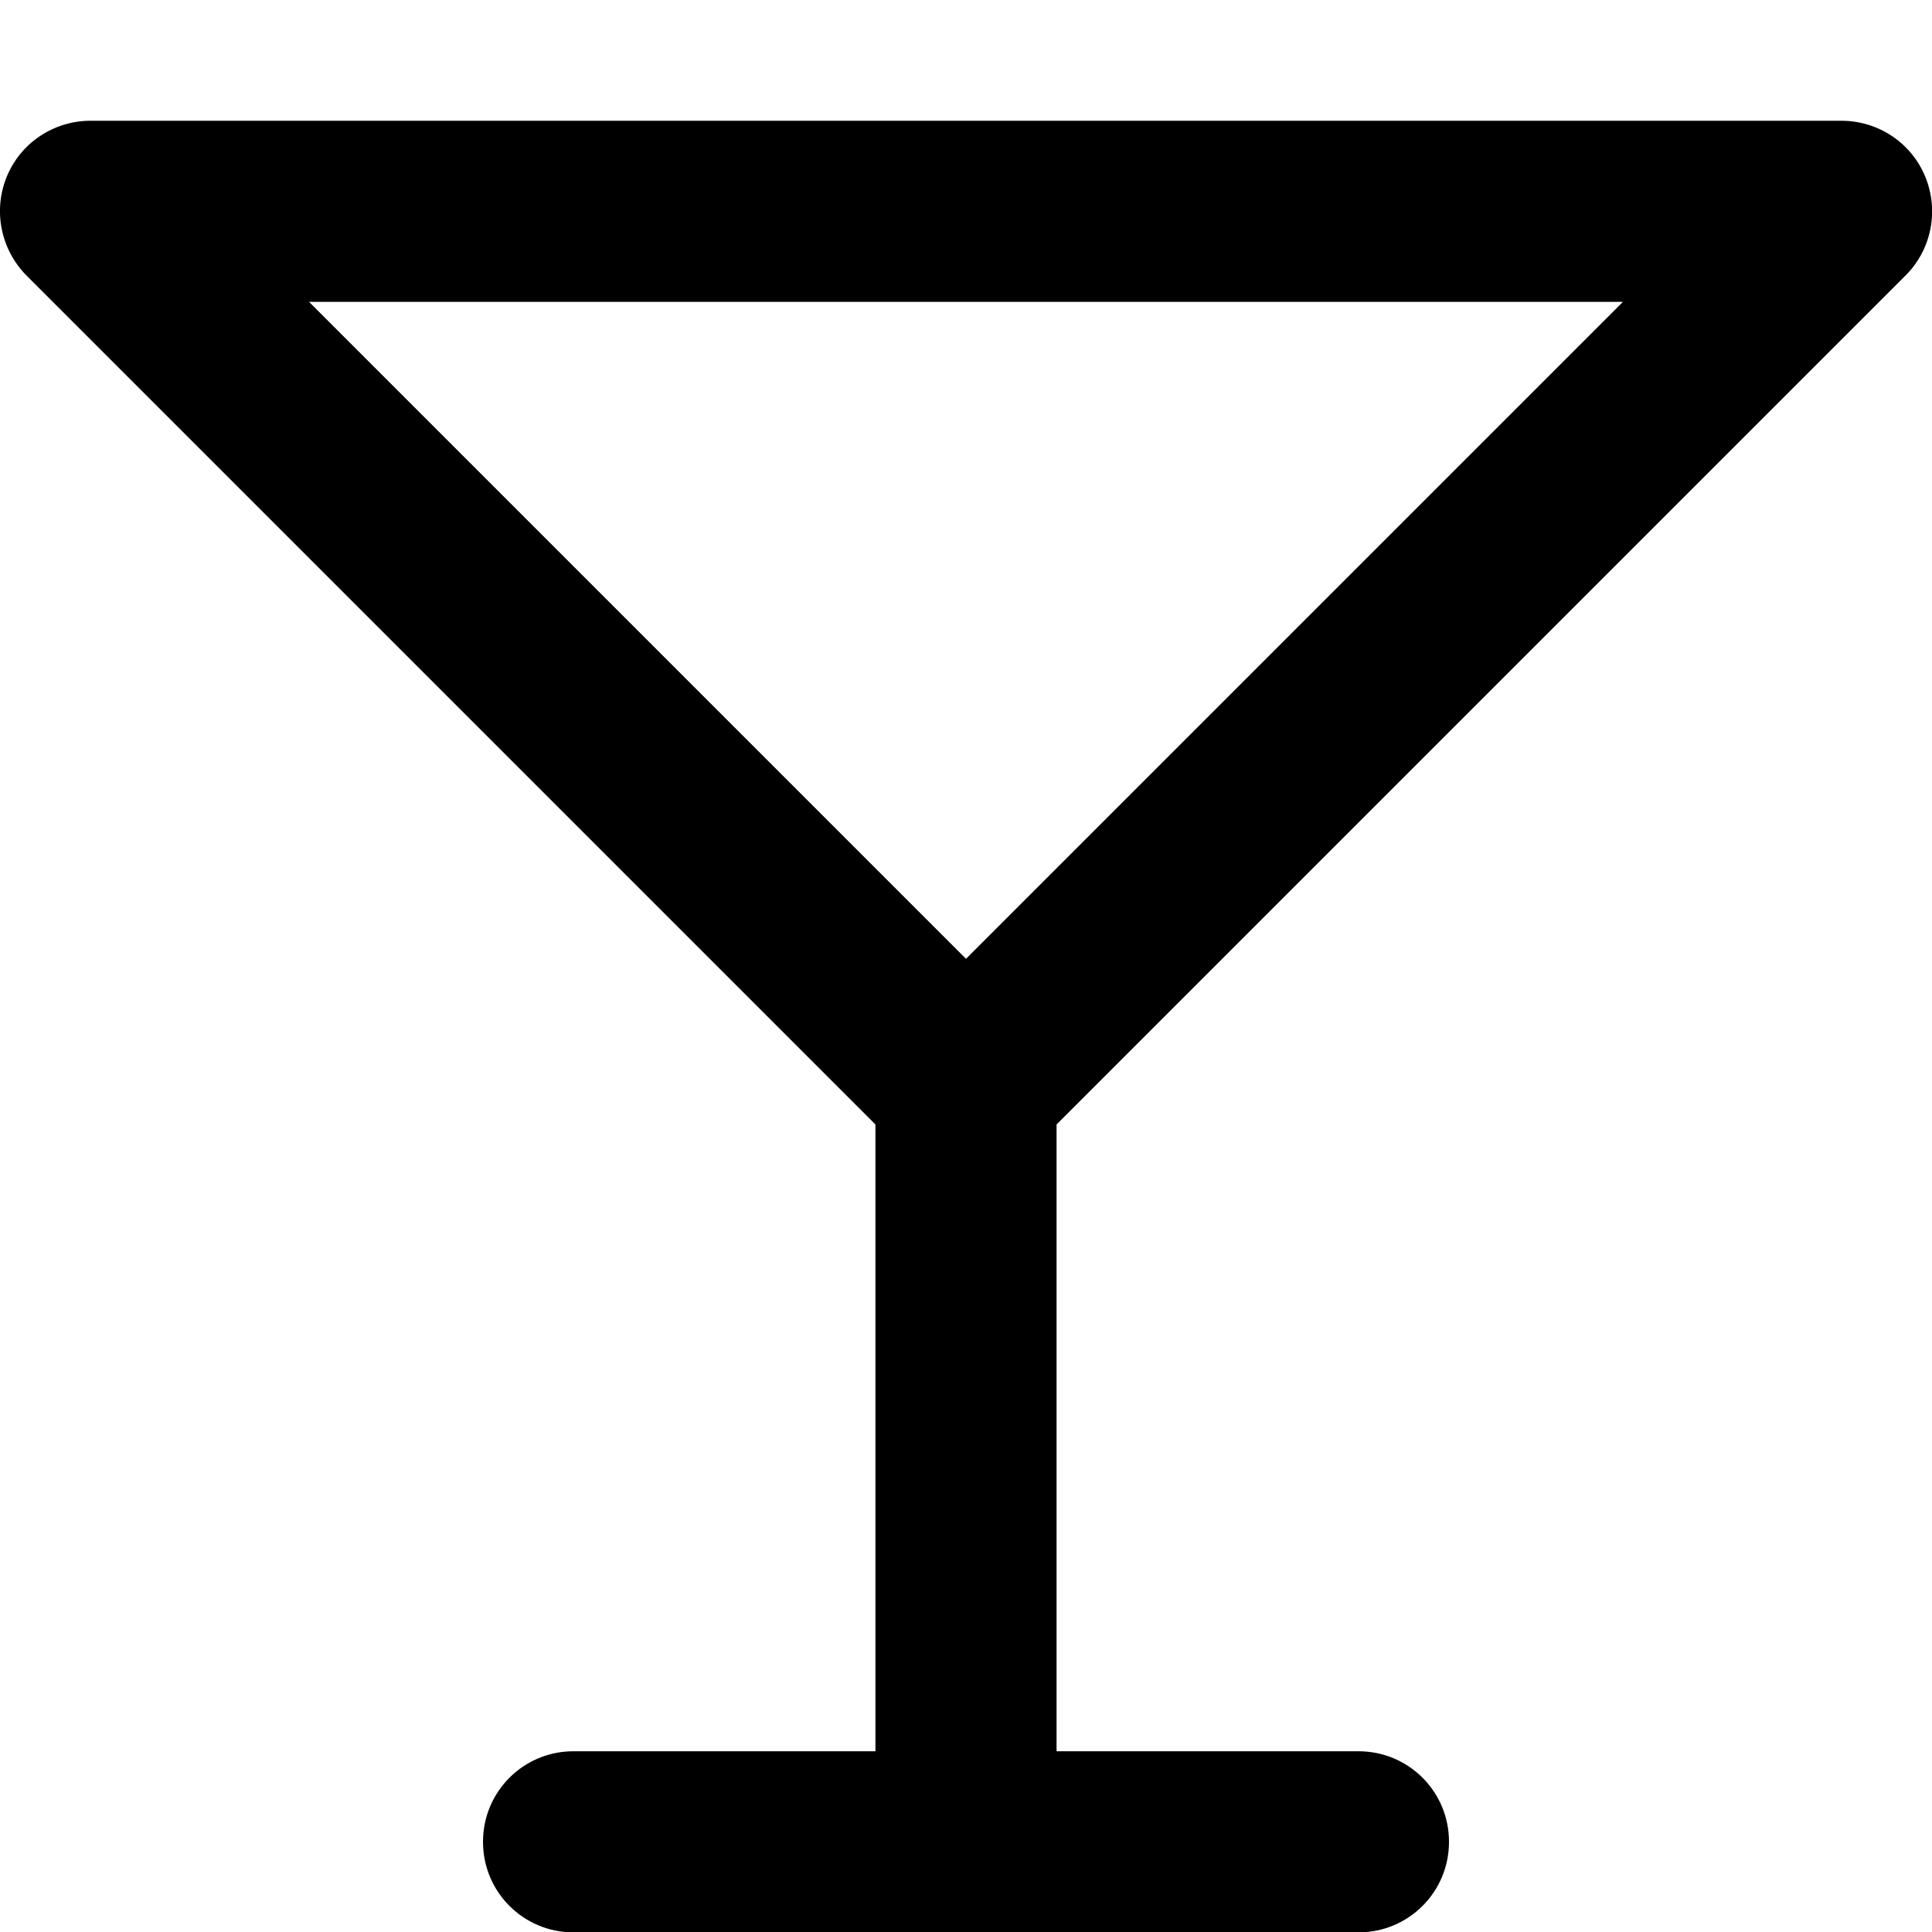 <svg xmlns="http://www.w3.org/2000/svg" viewBox="0 0 512 512"><!--! Font Awesome Pro 7.1.0 by @fontawesome - https://fontawesome.com License - https://fontawesome.com/license (Commercial License) Copyright 2025 Fonticons, Inc. --><path opacity=".4" fill="currentColor" d=""/><path fill="currentColor" d="M24 32C14.3 32 5.5 37.8 1.8 46.8S.2 66.1 7 73l225 225 0 166.1-80 0c-13.3 0-24 10.7-24 24s10.7 24 24 24l208 0c13.3 0 24-10.7 24-24s-10.7-24-24-24l-80 0 0-166.1 225-225c6.9-6.9 8.9-17.2 5.2-26.2S497.7 32 488 32L24 32zM256 254.1L81.9 80 430.1 80 256 254.1z"/></svg>